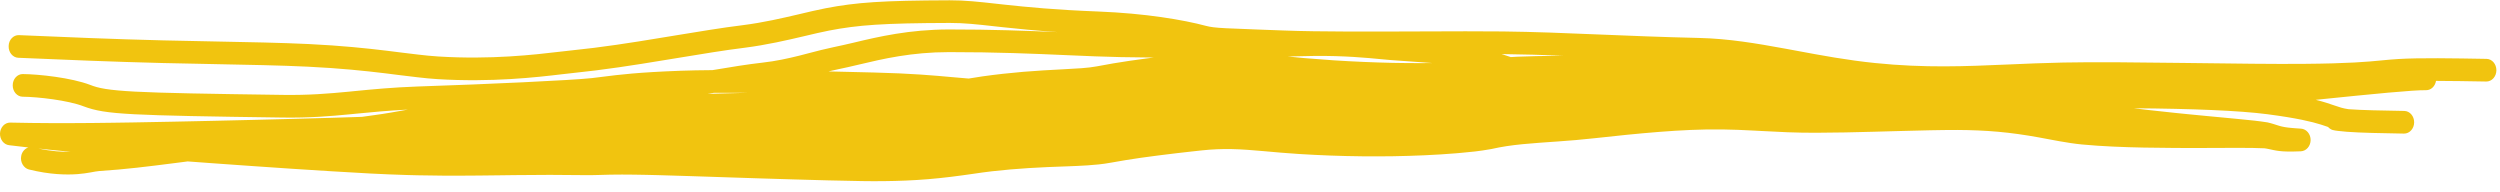 <svg xmlns="http://www.w3.org/2000/svg" width="221" height="17" viewBox="0 0 221 17" fill="none"><path d="M83.95 0.026C85.297 0.022 86.545 0.16 88.116 0.335C88.117 0.335 88.118 0.335 88.118 0.335C88.344 0.36 88.576 0.386 88.817 0.412C90.777 0.623 93.246 0.87 97.076 1.017C101.238 1.18 104.585 1.747 106.613 2.288C106.994 2.389 107.387 2.445 108.386 2.497C109.03 2.532 109.899 2.564 111.164 2.61C111.837 2.635 112.622 2.663 113.545 2.698C116.574 2.815 121.333 2.795 125.728 2.778C128.391 2.767 130.9 2.758 132.837 2.78C135.613 2.813 138.365 2.924 141.279 3.046C143.971 3.157 146.865 3.278 150.211 3.355C152.801 3.415 155.257 3.833 157.806 4.299C158.13 4.359 158.455 4.419 158.781 4.479C161.003 4.895 163.291 5.322 165.769 5.573C170.16 6.021 173.687 5.867 177.583 5.698C179.116 5.632 180.685 5.563 182.401 5.528C185.12 5.471 189.005 5.513 192.93 5.563C193.262 5.567 193.595 5.571 193.928 5.575C193.929 5.575 193.931 5.575 193.933 5.575C197.51 5.621 201.033 5.668 203.61 5.646C207.717 5.611 209.253 5.463 210.542 5.339C211.026 5.293 211.475 5.249 212.009 5.217C213.938 5.102 216.831 5.152 219.776 5.204C219.787 5.204 219.799 5.204 219.81 5.204C220.298 5.213 220.689 5.669 220.681 6.221C220.674 6.774 220.271 7.216 219.783 7.207C218.224 7.18 216.704 7.153 215.343 7.15C215.269 7.625 214.899 7.981 214.46 7.973C213.362 7.954 209.988 8.282 204.712 8.824C205.073 8.913 205.375 9 205.64 9.082C205.951 9.179 206.189 9.262 206.393 9.333C206.82 9.481 207.102 9.578 207.605 9.653C208.771 9.742 210.606 9.774 212.539 9.807C213.028 9.816 213.418 10.27 213.411 10.823C213.404 11.375 213.002 11.817 212.514 11.809C212.504 11.809 212.494 11.809 212.485 11.809C210.57 11.776 208.676 11.743 207.459 11.649C207.149 11.624 206.882 11.597 206.682 11.572C206.522 11.552 206.321 11.525 206.21 11.492C206.195 11.487 206.167 11.478 206.134 11.465C206.133 11.464 206.132 11.464 206.132 11.464C206.113 11.456 206.017 11.418 205.915 11.336C205.895 11.319 205.85 11.282 205.798 11.223C205.785 11.218 205.771 11.213 205.758 11.209C205.571 11.144 205.379 11.078 205.172 11.013C204.364 10.762 203.082 10.443 200.418 10.095C197.96 9.776 193.82 9.609 188.63 9.57C188.979 9.614 189.33 9.657 189.68 9.698C190.562 9.801 191.449 9.896 192.337 9.986C192.678 10.021 193.011 10.055 193.352 10.088C193.9 10.143 194.449 10.196 194.999 10.248C195.371 10.283 195.744 10.318 196.116 10.353C196.117 10.353 196.117 10.353 196.118 10.353C196.635 10.402 197.153 10.451 197.676 10.501C197.859 10.519 198.04 10.537 198.219 10.555C198.933 10.624 199.638 10.692 200.441 10.819C200.539 10.84 200.645 10.867 200.725 10.889C200.81 10.912 200.892 10.936 200.97 10.96C201.038 10.981 201.103 11.003 201.166 11.023C201.174 11.026 201.183 11.028 201.191 11.031C201.261 11.054 201.328 11.075 201.392 11.094C201.456 11.114 201.518 11.133 201.579 11.149C201.58 11.149 201.58 11.149 201.581 11.149C201.645 11.166 201.693 11.179 201.761 11.194C201.845 11.212 201.918 11.226 202.007 11.241C202.092 11.255 202.181 11.267 202.271 11.278C202.361 11.289 202.453 11.299 202.546 11.307C202.639 11.316 202.734 11.325 202.829 11.332C202.925 11.34 203.022 11.346 203.119 11.353C203.216 11.36 203.314 11.367 203.413 11.373C203.641 11.388 203.858 11.501 204.017 11.691C204.176 11.88 204.263 12.13 204.26 12.388C204.256 12.646 204.163 12.893 204 13.077C203.836 13.261 203.616 13.367 203.389 13.375C203.327 13.377 203.264 13.379 203.202 13.381C203.165 13.382 203.127 13.383 203.09 13.384C202.989 13.387 202.888 13.39 202.786 13.393C202.684 13.395 202.581 13.396 202.477 13.396C202.373 13.396 202.267 13.396 202.16 13.393C202.053 13.391 201.944 13.387 201.833 13.38C201.725 13.374 201.602 13.363 201.491 13.35C201.411 13.341 201.311 13.325 201.228 13.312C201.142 13.297 201.057 13.281 200.975 13.265C200.893 13.248 200.813 13.231 200.738 13.214C200.729 13.213 200.721 13.211 200.713 13.209C200.646 13.194 200.581 13.18 200.52 13.168C200.452 13.153 200.387 13.141 200.326 13.131C200.258 13.119 200.217 13.114 200.166 13.109C199.5 13.072 198.667 13.072 197.878 13.072C197.779 13.072 197.68 13.072 197.582 13.072C197.063 13.072 196.546 13.074 196.029 13.076C195.653 13.078 195.277 13.079 194.901 13.081C194.347 13.082 193.792 13.083 193.238 13.082C192.894 13.081 192.556 13.08 192.211 13.078C191.31 13.074 190.407 13.065 189.505 13.046C188.604 13.028 187.698 13.001 186.793 12.959C185.893 12.917 184.949 12.858 184.042 12.771C183.374 12.707 182.691 12.597 182.06 12.485C181.72 12.424 181.388 12.363 181.061 12.301C181.06 12.301 181.059 12.301 181.058 12.3C180.771 12.246 180.487 12.193 180.206 12.142C179.603 12.033 179.014 11.936 178.416 11.853C177.821 11.77 177.23 11.701 176.634 11.648C176.043 11.595 175.443 11.556 174.849 11.531C174.252 11.505 173.666 11.492 173.051 11.489C172.246 11.487 171.435 11.5 170.607 11.516C169.784 11.533 168.956 11.555 168.128 11.578C167.838 11.586 167.548 11.593 167.258 11.601C167.257 11.601 167.255 11.601 167.254 11.601C166.717 11.616 166.18 11.632 165.642 11.646C164.809 11.668 163.968 11.689 163.128 11.706C162.289 11.722 161.445 11.733 160.599 11.735C159.751 11.736 158.892 11.728 158.009 11.691C157.225 11.659 156.437 11.618 155.668 11.577C155.464 11.566 155.261 11.556 155.059 11.545C154.096 11.494 153.166 11.453 152.248 11.442C151.323 11.43 150.396 11.447 149.466 11.486C148.538 11.525 147.6 11.586 146.657 11.66C145.716 11.734 144.767 11.821 143.808 11.916C142.855 12.011 141.9 12.113 140.937 12.221C140.401 12.281 139.832 12.336 139.296 12.383C138.75 12.43 138.203 12.471 137.667 12.509C137.449 12.524 137.233 12.539 137.018 12.554C136.704 12.576 136.394 12.598 136.089 12.62C135.574 12.658 135.072 12.699 134.586 12.747C134.1 12.795 133.629 12.852 133.174 12.921C132.707 12.994 132.307 13.068 131.84 13.174C130.697 13.377 129.992 13.438 129.211 13.507C129.057 13.521 128.9 13.535 128.736 13.55C127.796 13.627 126.879 13.684 125.942 13.726C125.002 13.768 124.08 13.796 123.15 13.811C122.229 13.826 121.304 13.827 120.387 13.817C119.456 13.807 118.529 13.785 117.604 13.751C116.68 13.717 115.741 13.67 114.843 13.614C114.329 13.582 113.762 13.539 113.244 13.496C112.87 13.464 112.501 13.431 112.141 13.399C111.993 13.386 111.847 13.373 111.702 13.36C111.203 13.315 110.719 13.274 110.253 13.243C109.786 13.211 109.336 13.189 108.896 13.18C108.458 13.171 108.017 13.175 107.58 13.194C107.125 13.214 106.749 13.241 106.269 13.291C105.956 13.325 105.65 13.358 105.346 13.392C104.89 13.442 104.439 13.494 103.985 13.547C103.532 13.6 103.086 13.655 102.639 13.712C102.496 13.73 102.338 13.75 102.191 13.769C101.737 13.827 101.289 13.887 100.842 13.951C100.396 14.015 99.955 14.082 99.518 14.153C99.078 14.224 98.647 14.298 98.209 14.379C97.463 14.516 96.757 14.579 96.118 14.62C95.477 14.662 94.88 14.684 94.301 14.706C94.193 14.71 94.084 14.714 93.976 14.718C93.51 14.735 93.053 14.751 92.604 14.77C92.048 14.794 91.518 14.823 90.96 14.857C90.41 14.892 89.857 14.931 89.314 14.979C88.766 15.027 88.245 15.078 87.684 15.142C87.13 15.205 86.57 15.287 85.958 15.376C85.342 15.464 84.688 15.556 84.034 15.635C83.379 15.715 82.718 15.784 82.065 15.838C81.406 15.892 80.772 15.933 80.103 15.961C79.441 15.99 78.786 16.006 78.138 16.013C77.491 16.021 76.827 16.018 76.209 16.008C75.225 15.992 74.175 15.969 73.172 15.944C72.165 15.918 71.179 15.89 70.174 15.861C69.157 15.832 68.149 15.801 67.153 15.769C66.162 15.737 65.162 15.704 64.148 15.671C63.925 15.664 63.703 15.656 63.481 15.649C62.7 15.623 61.927 15.598 61.164 15.573C61.159 15.572 61.154 15.572 61.148 15.572C60.143 15.54 59.144 15.509 58.161 15.482C57.799 15.473 57.453 15.464 57.103 15.457C56.753 15.449 56.412 15.443 56.049 15.439C55.691 15.434 55.337 15.432 54.989 15.431C54.638 15.431 54.298 15.434 53.956 15.44C53.643 15.445 53.333 15.456 52.996 15.466C52.966 15.467 52.935 15.468 52.904 15.469C52.536 15.48 52.123 15.488 51.715 15.482C50.651 15.466 49.632 15.459 48.612 15.459C47.597 15.46 46.511 15.468 45.484 15.48C45.079 15.485 44.676 15.491 44.276 15.496C43.632 15.504 42.975 15.512 42.334 15.518C41.278 15.529 40.251 15.533 39.157 15.527C38.405 15.523 37.663 15.512 36.937 15.496C36.611 15.489 36.287 15.481 35.968 15.471C34.876 15.44 33.89 15.396 32.778 15.341C31.577 15.278 30.461 15.209 29.248 15.137C28.086 15.065 26.894 14.99 25.732 14.913C24.609 14.835 23.358 14.756 22.228 14.674C21.015 14.593 19.892 14.51 18.697 14.424C18.02 14.373 17.287 14.322 16.593 14.269C16.221 14.316 15.897 14.362 15.531 14.406C13.002 14.729 11.176 14.961 8.751 15.122C8.519 15.146 8.335 15.181 8.116 15.222C8.076 15.23 8.028 15.238 7.978 15.247C7.665 15.3 7.321 15.357 6.86 15.392C5.894 15.463 4.438 15.448 2.55 14.98C2.094 14.862 1.766 14.329 1.875 13.789C1.938 13.41 2.212 13.128 2.506 13.035C1.942 12.97 1.362 12.903 0.805 12.836C0.572 12.81 0.364 12.685 0.213 12.488C0.067 12.29 -0.013 12.036 0.001 11.779C0.014 11.521 0.118 11.28 0.286 11.104C0.453 10.928 0.681 10.833 0.902 10.837C1.521 10.849 2.109 10.861 2.714 10.869C3.295 10.877 3.935 10.882 4.51 10.884C5.129 10.887 5.737 10.886 6.315 10.884C6.94 10.882 7.501 10.878 8.132 10.873C8.705 10.867 9.352 10.859 9.927 10.851C10.278 10.846 10.693 10.841 11.023 10.835C11.153 10.834 11.282 10.831 11.412 10.829C11.519 10.827 11.627 10.825 11.739 10.824C12.915 10.804 14.089 10.782 15.25 10.758C16.426 10.735 17.633 10.71 18.761 10.683C19.961 10.657 21.076 10.629 22.293 10.6C23.413 10.572 24.675 10.542 25.789 10.511C26.953 10.48 28.137 10.449 29.297 10.415C30.222 10.388 31.104 10.36 31.997 10.33C32.35 10.278 32.703 10.229 33.056 10.182C34.095 10.045 35.038 9.866 36.057 9.688C34.282 9.776 32.87 9.915 31.519 10.046C31.34 10.064 31.163 10.082 30.988 10.099C29.146 10.276 27.362 10.425 25.018 10.392C18.221 10.298 14.357 10.229 11.873 10.1C9.418 9.971 8.403 9.781 7.397 9.402C6.016 8.866 3.347 8.562 2.001 8.55C1.521 8.546 1.117 8.094 1.125 7.541C1.121 6.988 1.531 6.543 2.01 6.547C3.445 6.559 6.301 6.869 7.975 7.506C8.683 7.79 9.551 7.973 11.952 8.1C14.389 8.227 18.227 8.294 25.035 8.389C27.295 8.421 29.003 8.279 30.837 8.104C31.01 8.087 31.185 8.069 31.363 8.051C31.364 8.051 31.365 8.051 31.366 8.051C32.951 7.897 34.622 7.73 36.937 7.646C37.054 7.641 37.174 7.637 37.295 7.633C42.906 7.452 50.469 7.103 52.308 6.906C52.654 6.867 52.99 6.824 53.346 6.778C54.716 6.604 56.395 6.393 60.158 6.255C61.008 6.224 61.933 6.207 62.986 6.199C64.561 5.931 66.115 5.682 67.426 5.534C68.567 5.407 69.647 5.172 70.677 4.915C70.968 4.841 71.262 4.763 71.556 4.686C72.266 4.5 72.982 4.314 73.683 4.17C74.243 4.056 74.832 3.918 75.457 3.773C77.658 3.243 80.4 2.608 83.878 2.604C87.603 2.6 90.807 2.721 93.516 2.838C91.522 2.704 89.946 2.546 88.651 2.405C88.407 2.379 88.173 2.353 87.948 2.328C86.368 2.152 85.209 2.024 83.958 2.028C78.05 2.045 75.839 2.213 73.3 2.701C72.638 2.83 71.912 3.001 71.137 3.186C69.582 3.554 67.742 3.976 65.853 4.217C64.025 4.441 62.062 4.772 59.911 5.124C59.91 5.124 59.91 5.124 59.909 5.124C59.489 5.192 59.066 5.262 58.642 5.331C56.094 5.755 53.353 6.181 50.689 6.45C50.404 6.478 50.064 6.518 49.676 6.564C47.467 6.828 43.467 7.291 38.66 6.994C38.094 6.959 37.525 6.903 36.937 6.834C36.391 6.775 35.831 6.705 35.246 6.631C34.864 6.583 34.472 6.532 34.067 6.482C32.263 6.264 30.081 6.033 27.21 5.894C24.826 5.779 21.895 5.724 18.879 5.666C17.43 5.638 15.874 5.608 14.388 5.572C9.876 5.46 5.739 5.284 1.614 5.108C1.613 5.108 1.612 5.108 1.611 5.108C1.127 5.087 0.743 4.621 0.765 4.069C0.771 3.516 1.196 3.085 1.675 3.106C5.804 3.282 9.922 3.459 14.421 3.57C15.887 3.606 17.429 3.635 18.872 3.663C21.904 3.721 24.87 3.777 27.282 3.893C30.197 4.034 32.433 4.27 34.247 4.491C34.675 4.544 35.084 4.596 35.475 4.645C35.987 4.709 36.471 4.769 36.937 4.822C37.566 4.897 38.159 4.958 38.752 4.994C43.409 5.282 47.246 4.837 49.476 4.573C49.873 4.527 50.225 4.486 50.526 4.455C53.147 4.192 55.842 3.773 58.385 3.349C58.803 3.281 59.221 3.212 59.639 3.144C59.639 3.144 59.64 3.143 59.641 3.143C61.81 2.792 63.781 2.455 65.658 2.226C67.481 1.995 69.116 1.612 70.645 1.255C71.445 1.063 72.223 0.879 72.996 0.728C75.682 0.211 78.023 0.043 83.95 0.026ZM3.399 13.131C4.56 13.382 5.526 13.435 6.229 13.418C5.64 13.361 5.038 13.302 4.418 13.24C4.101 13.205 3.713 13.168 3.399 13.131ZM63.128 8.201C62.938 8.233 62.747 8.266 62.556 8.299C63.084 8.283 63.615 8.269 64.149 8.255C64.798 8.237 65.484 8.221 66.112 8.204C65.091 8.197 64.055 8.195 63.128 8.201ZM83.884 4.607C80.6 4.611 78.088 5.192 75.893 5.717C75.27 5.868 74.62 6.014 74.005 6.141C73.748 6.193 73.492 6.251 73.234 6.313C74.74 6.345 76.12 6.38 77.234 6.409C80.608 6.494 82.498 6.667 84.188 6.82C84.676 6.864 85.148 6.906 85.63 6.944C86.033 6.877 86.429 6.811 86.841 6.753C87.416 6.671 88.04 6.593 88.637 6.526C89.236 6.459 89.847 6.4 90.45 6.349C91.061 6.299 91.655 6.257 92.243 6.221C92.797 6.186 93.352 6.158 93.891 6.13C93.921 6.128 93.952 6.127 93.983 6.125C94.553 6.095 95.109 6.067 95.622 6.028C96.143 5.987 96.582 5.939 96.964 5.865C97.437 5.774 97.923 5.686 98.405 5.604C98.888 5.523 99.37 5.447 99.852 5.376C100.335 5.305 100.815 5.238 101.297 5.176C101.453 5.155 101.616 5.134 101.771 5.115C101.843 5.106 101.914 5.097 101.985 5.088C101.04 5.079 100.063 5.066 99.06 5.048C97.617 5.021 96.062 4.953 94.343 4.878C91.442 4.75 88.049 4.603 83.884 4.607ZM116.187 4.945C115.781 4.949 115.187 4.963 114.424 4.981C114.243 4.985 114.048 4.99 113.845 4.995C113.85 4.996 113.855 4.996 113.86 4.996C114.366 5.048 114.817 5.094 115.312 5.137C116.192 5.212 117.05 5.277 117.921 5.334C118.793 5.39 119.671 5.437 120.545 5.474C121.41 5.512 122.281 5.54 123.147 5.558C124.022 5.575 124.887 5.584 125.764 5.58C126.043 5.579 126.324 5.576 126.604 5.572C125.979 5.519 125.329 5.476 124.646 5.43C124.1 5.393 123.531 5.355 122.935 5.309C122.707 5.292 122.432 5.265 122.11 5.234C120.849 5.112 118.816 4.919 116.187 4.945ZM133.552 5.045C133.753 5.032 133.953 5.021 134.151 5.012C134.715 4.986 135.265 4.972 135.805 4.961C136.185 4.954 136.56 4.949 136.931 4.944C137.087 4.942 137.244 4.94 137.399 4.937C137.658 4.933 137.916 4.929 138.172 4.924C136.376 4.856 134.631 4.803 132.822 4.782C132.797 4.782 132.773 4.782 132.749 4.782C133.025 4.871 133.29 4.959 133.552 5.045Z" fill="#F1C40F"></path></svg>